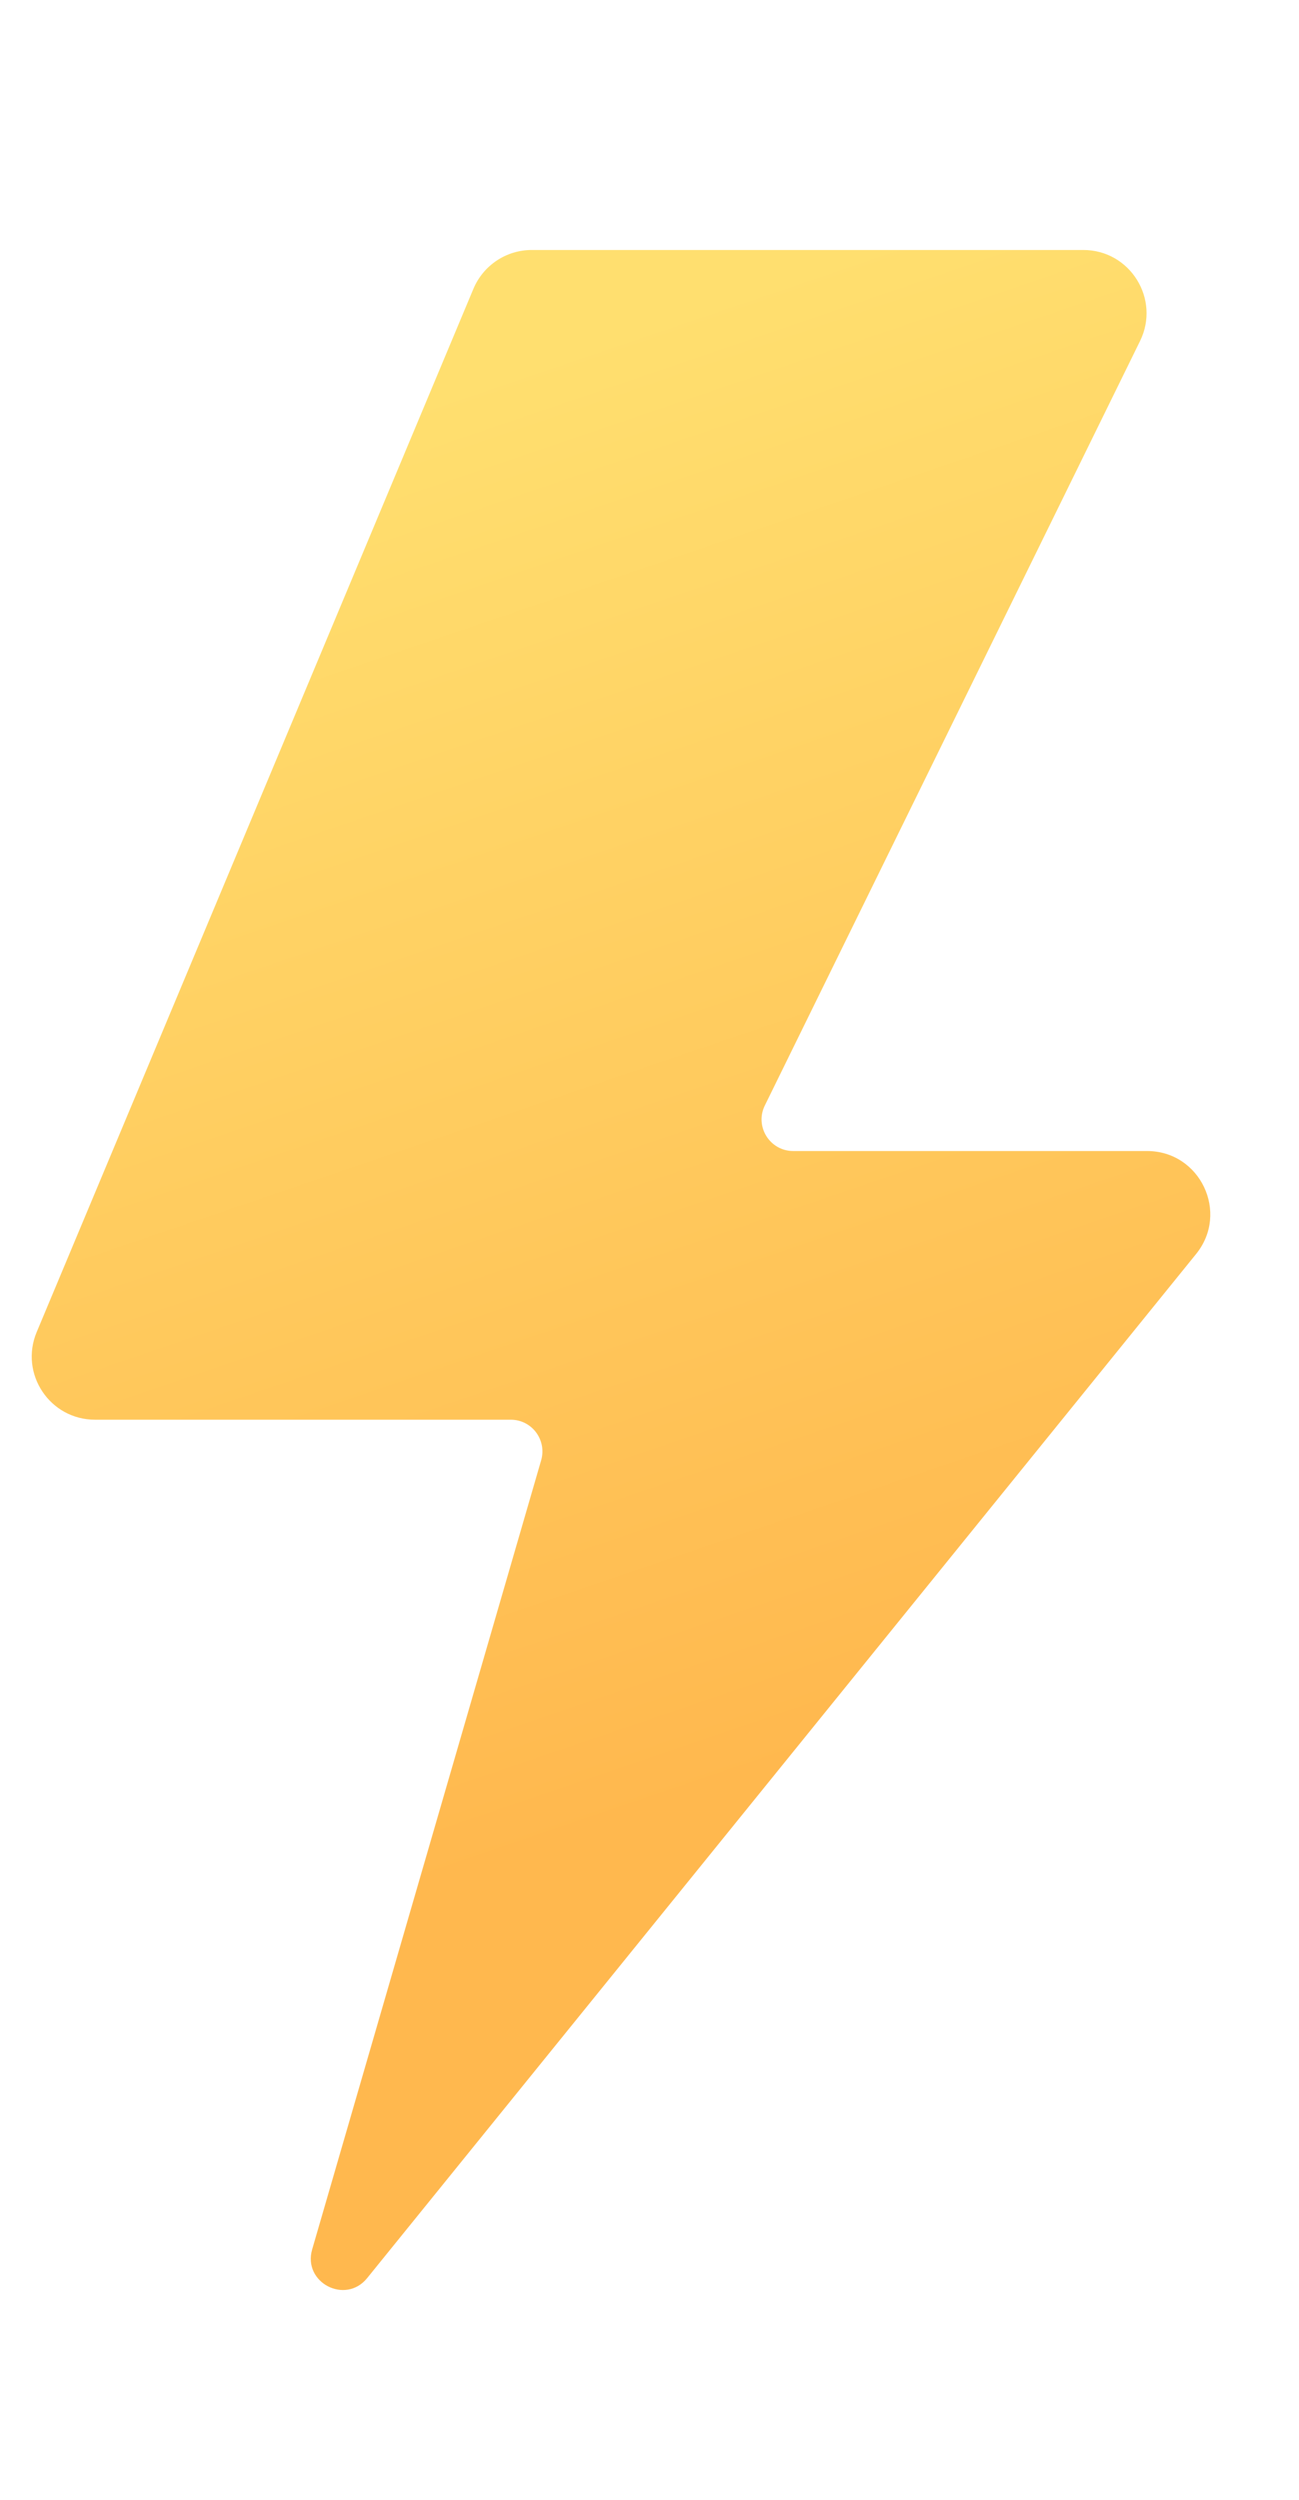 <svg width="13" height="25" viewBox="0 0 13 25" fill="none" xmlns="http://www.w3.org/2000/svg">
<path d="M10.841 2.5H5.321C5.067 2.5 4.837 2.653 4.738 2.888L0.367 13.322C0.193 13.739 0.499 14.198 0.951 14.198H5.112C5.323 14.198 5.474 14.401 5.416 14.603L3.124 22.496C3.028 22.827 3.456 23.051 3.674 22.783L11.97 12.541C12.305 12.128 12.011 11.511 11.479 11.511H7.938C7.704 11.511 7.551 11.265 7.654 11.056L11.409 3.411C11.615 2.991 11.31 2.5 10.841 2.5Z" fill="url(#paint0_linear_1_105)"/>
<defs>
<linearGradient id="paint0_linear_1_105" x1="3.794" y1="4.081" x2="8.379" y2="17.518" gradientUnits="userSpaceOnUse">
<stop stop-color="#FFDF6F"/>
<stop offset="1" stop-color="#FFB84E"/>
</linearGradient>
</defs>
</svg>
